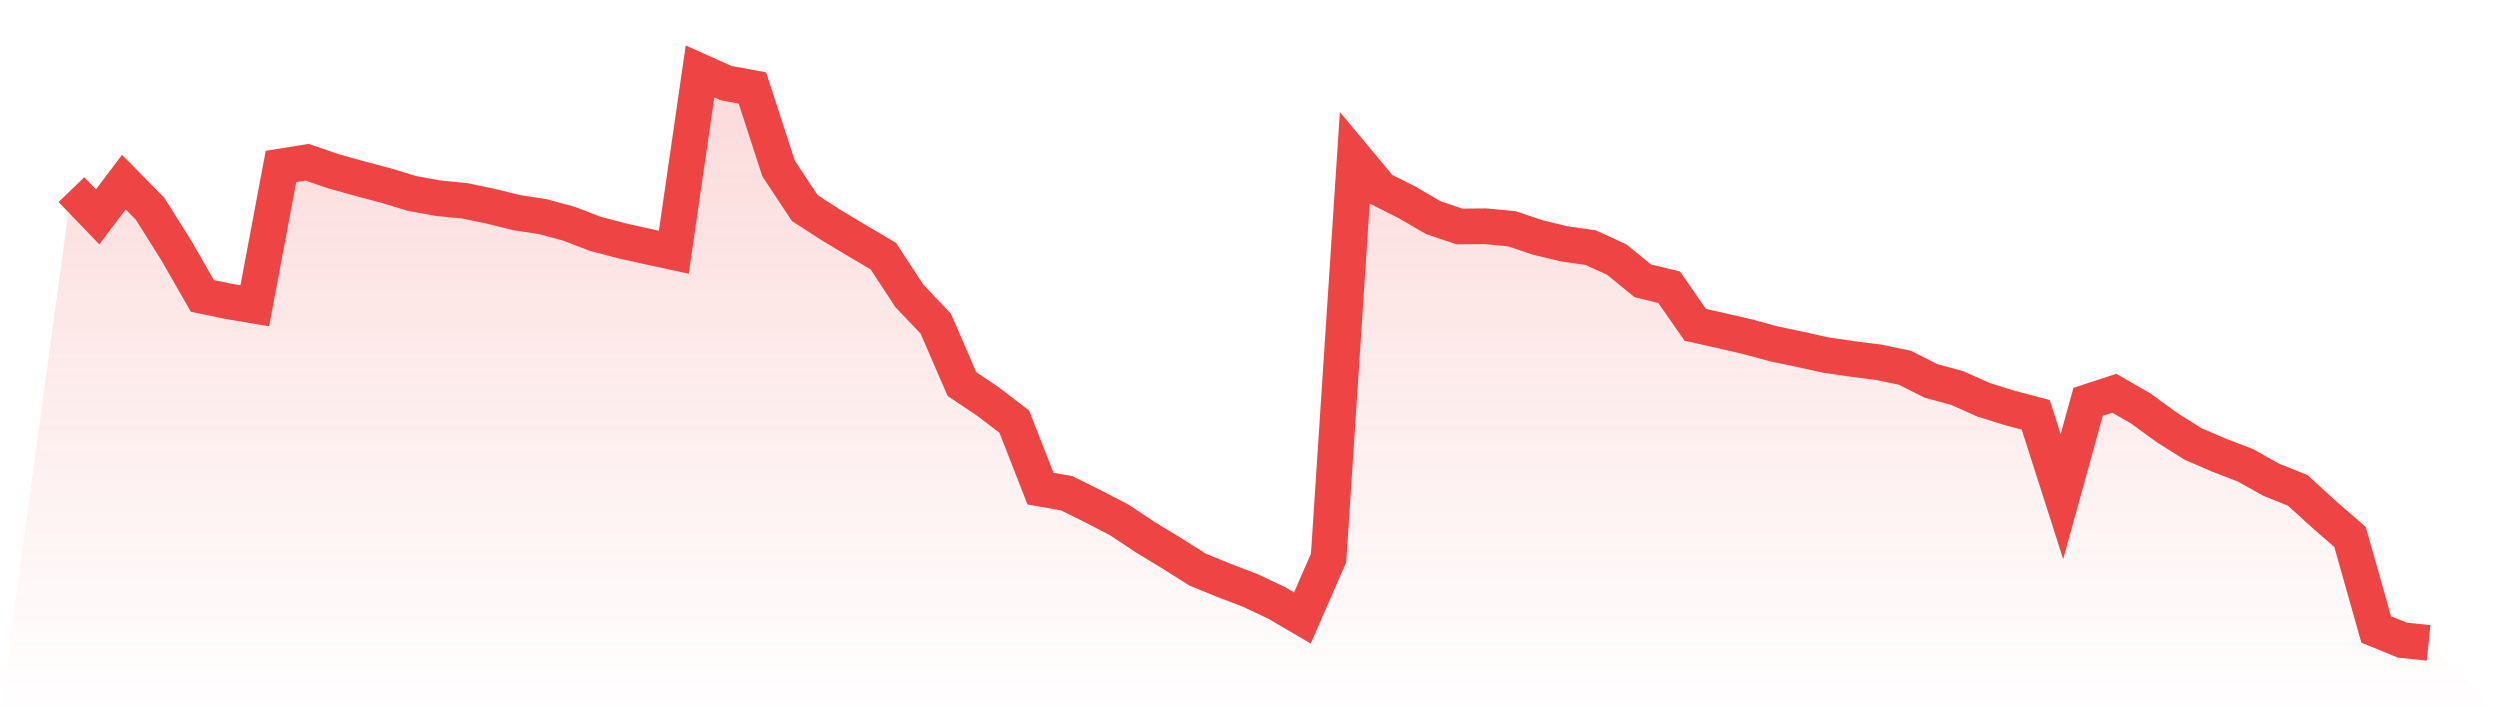 <svg viewBox="0 0 140 40" xmlns="http://www.w3.org/2000/svg">
<defs>
<linearGradient id="gradient" x1="0" x2="0" y1="0" y2="1">
<stop offset="0%" stop-color="#ef4444" stop-opacity="0.2"/>
<stop offset="100%" stop-color="#ef4444" stop-opacity="0"/>
</linearGradient>
</defs>
<path d="M4,10.62 L4,10.62 L5.467,12.144 L6.933,10.198 L8.4,11.687 L9.867,14.018 L11.333,16.573 L12.8,16.877 L14.267,17.123 L15.733,9.32 L17.2,9.085 L18.667,9.589 L20.133,9.999 L21.6,10.386 L23.067,10.831 L24.533,11.101 L26,11.241 L27.467,11.546 L28.933,11.909 L30.4,12.132 L31.867,12.53 L33.333,13.093 L34.8,13.479 L36.267,13.807 L37.733,14.124 L39.2,4 L40.667,4.656 L42.133,4.926 L43.6,9.437 L45.067,11.651 L46.533,12.601 L48,13.479 L49.467,14.346 L50.933,16.584 L52.4,18.119 L53.867,21.506 L55.333,22.49 L56.8,23.615 L58.267,27.364 L59.733,27.622 L61.2,28.349 L62.667,29.11 L64.133,30.083 L65.6,30.973 L67.067,31.899 L68.533,32.497 L70,33.059 L71.467,33.75 L72.933,34.606 L74.4,31.243 L75.867,8.839 L77.333,10.597 L78.8,11.335 L80.267,12.19 L81.733,12.683 L83.2,12.671 L84.667,12.811 L86.133,13.304 L87.6,13.655 L89.067,13.866 L90.533,14.534 L92,15.729 L93.467,16.081 L94.933,18.19 L96.4,18.518 L97.867,18.858 L99.333,19.256 L100.8,19.561 L102.267,19.889 L103.733,20.1 L105.2,20.287 L106.667,20.592 L108.133,21.33 L109.6,21.728 L111.067,22.384 L112.533,22.841 L114,23.228 L115.467,27.81 L116.933,22.502 L118.4,22.021 L119.867,22.865 L121.333,23.931 L122.8,24.857 L124.267,25.49 L125.733,26.052 L127.2,26.872 L128.667,27.458 L130.133,28.794 L131.6,30.071 L133.067,35.25 L134.533,35.848 L136,36 L140,40 L0,40 z" fill="url(#gradient)"/>
<path d="M4,10.62 L4,10.62 L5.467,12.144 L6.933,10.198 L8.4,11.687 L9.867,14.018 L11.333,16.573 L12.8,16.877 L14.267,17.123 L15.733,9.32 L17.2,9.085 L18.667,9.589 L20.133,9.999 L21.6,10.386 L23.067,10.831 L24.533,11.101 L26,11.241 L27.467,11.546 L28.933,11.909 L30.4,12.132 L31.867,12.53 L33.333,13.093 L34.8,13.479 L36.267,13.807 L37.733,14.124 L39.2,4 L40.667,4.656 L42.133,4.926 L43.6,9.437 L45.067,11.651 L46.533,12.601 L48,13.479 L49.467,14.346 L50.933,16.584 L52.4,18.119 L53.867,21.506 L55.333,22.49 L56.8,23.615 L58.267,27.364 L59.733,27.622 L61.2,28.349 L62.667,29.11 L64.133,30.083 L65.6,30.973 L67.067,31.899 L68.533,32.497 L70,33.059 L71.467,33.75 L72.933,34.606 L74.4,31.243 L75.867,8.839 L77.333,10.597 L78.8,11.335 L80.267,12.19 L81.733,12.683 L83.2,12.671 L84.667,12.811 L86.133,13.304 L87.6,13.655 L89.067,13.866 L90.533,14.534 L92,15.729 L93.467,16.081 L94.933,18.19 L96.4,18.518 L97.867,18.858 L99.333,19.256 L100.8,19.561 L102.267,19.889 L103.733,20.1 L105.2,20.287 L106.667,20.592 L108.133,21.33 L109.6,21.728 L111.067,22.384 L112.533,22.841 L114,23.228 L115.467,27.81 L116.933,22.502 L118.4,22.021 L119.867,22.865 L121.333,23.931 L122.8,24.857 L124.267,25.49 L125.733,26.052 L127.2,26.872 L128.667,27.458 L130.133,28.794 L131.6,30.071 L133.067,35.25 L134.533,35.848 L136,36" fill="none" stroke="#ef4444" stroke-width="2"/>
</svg>